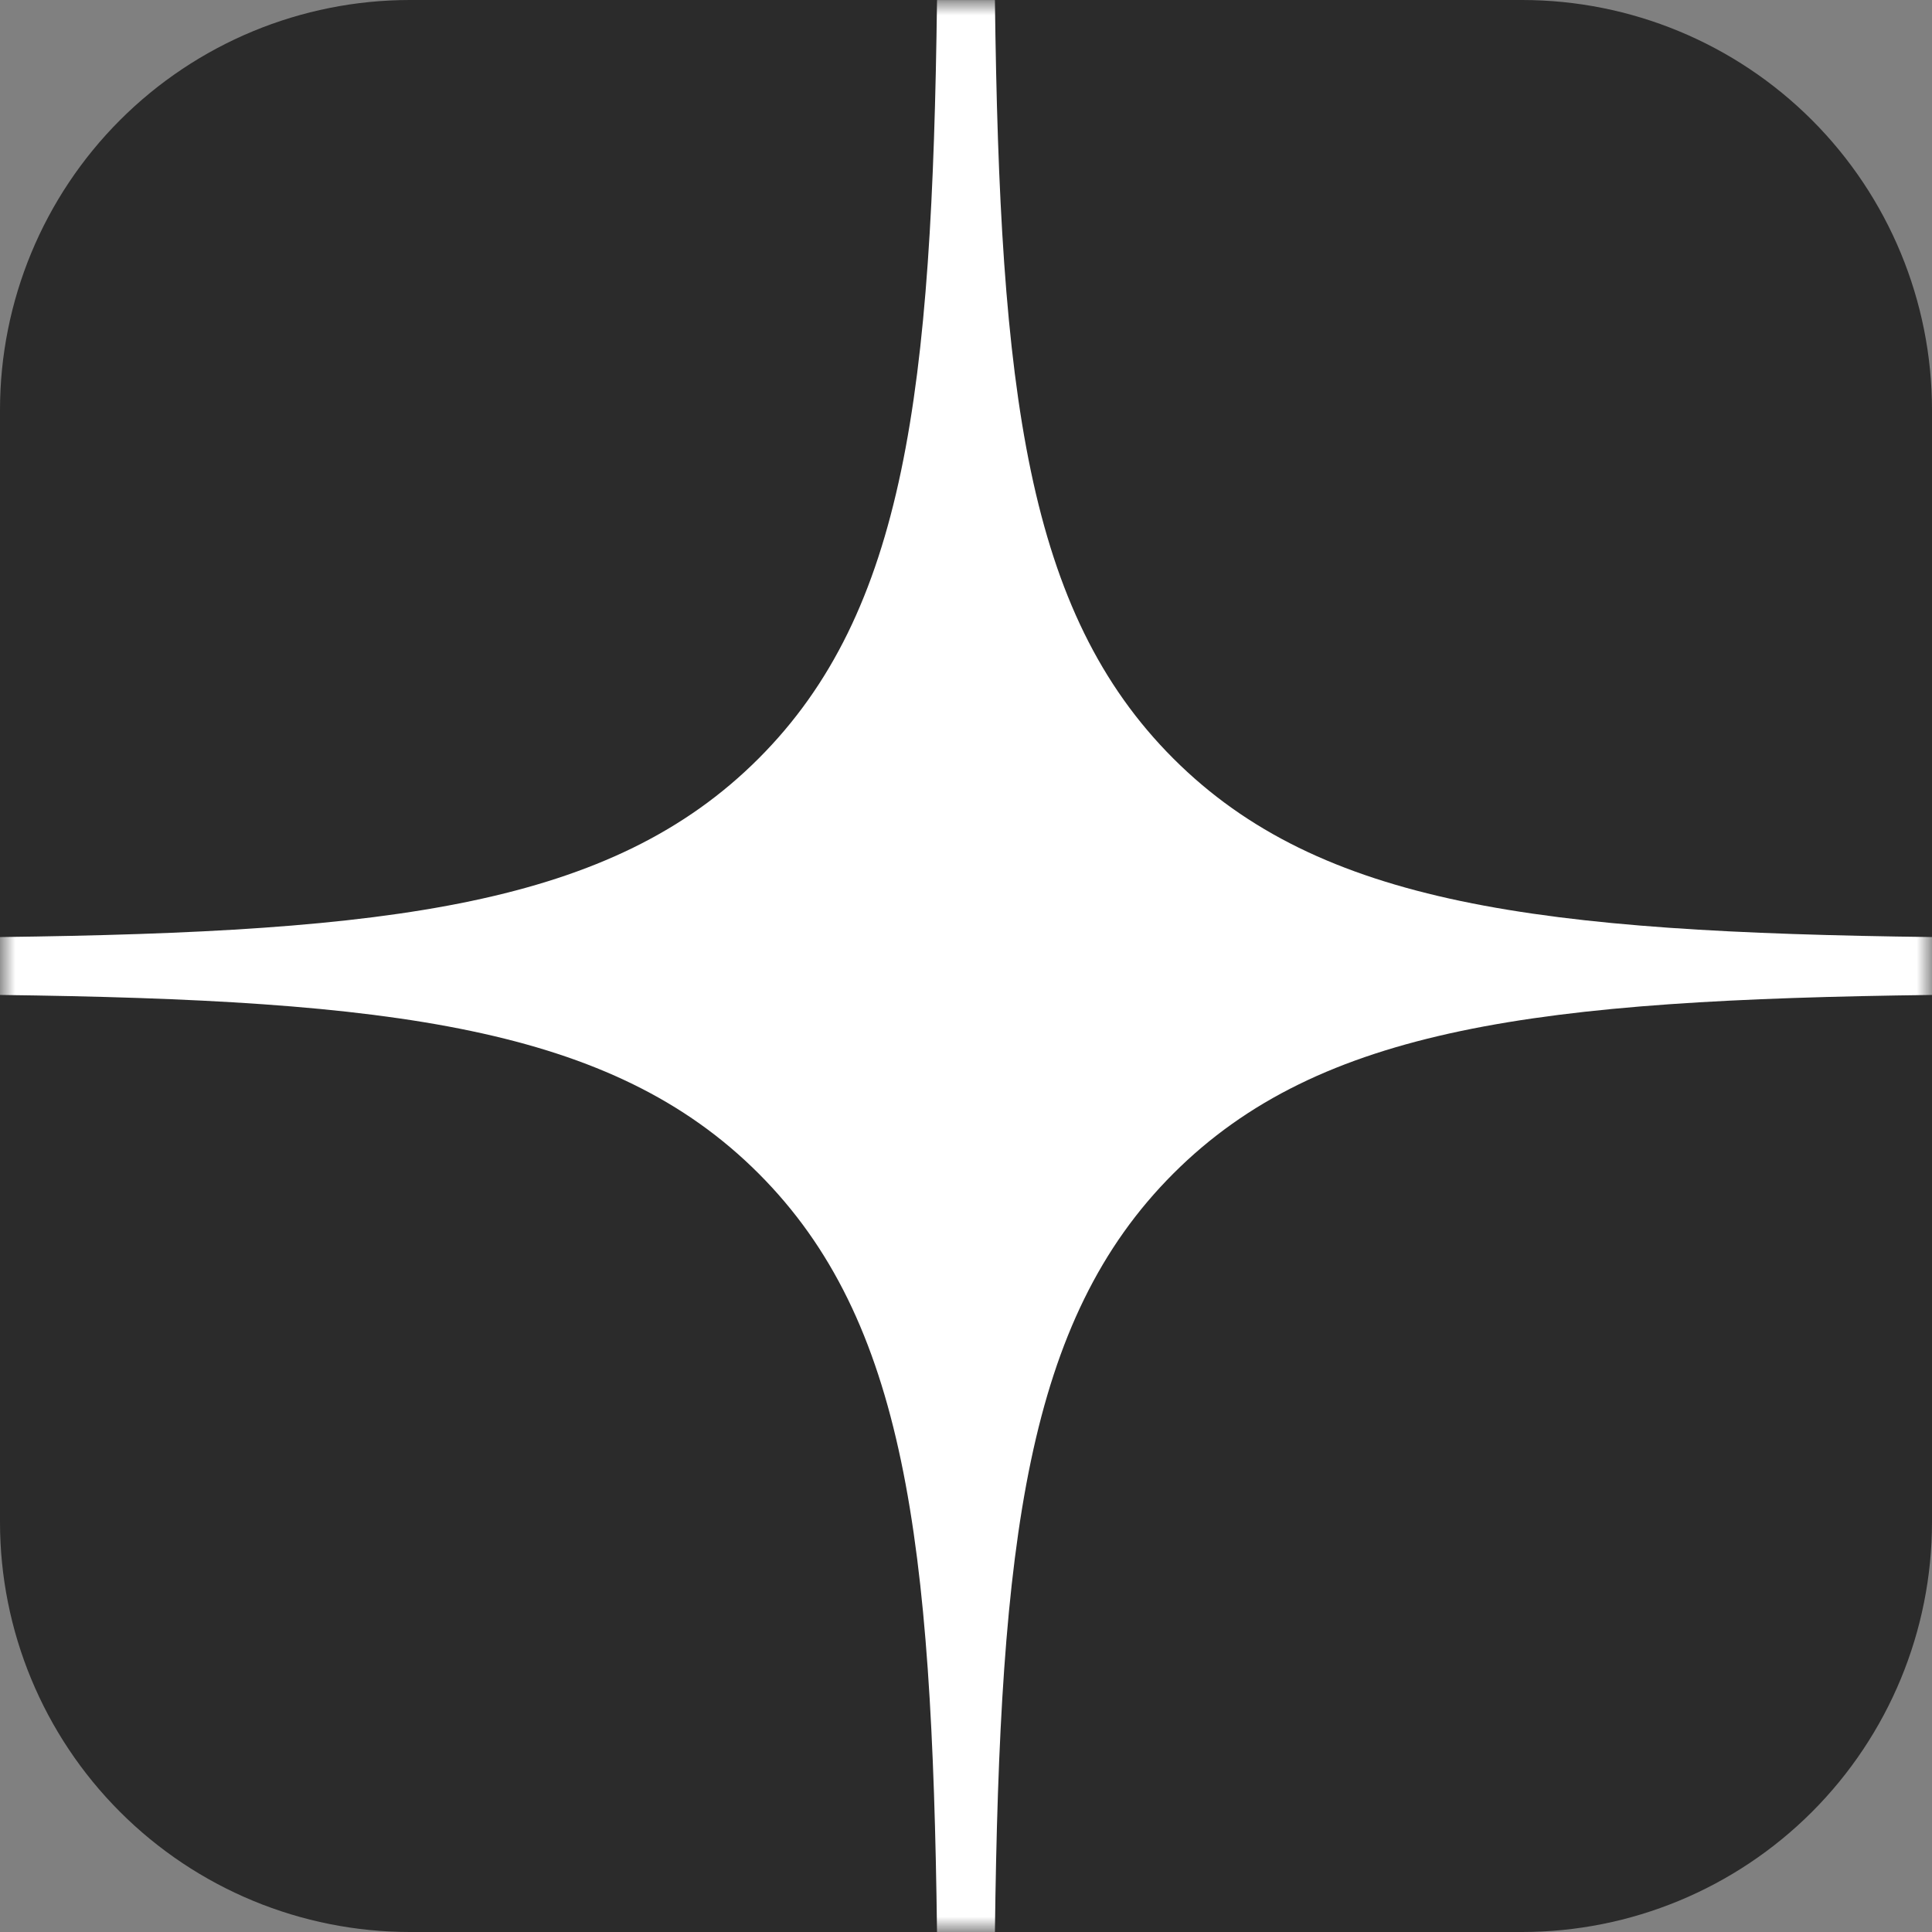 <svg width="64" height="64" viewBox="0 0 64 64" fill="none" xmlns="http://www.w3.org/2000/svg">
<rect x="0" y="0" width="64" height="64" fill="#808080" stroke="none"/>
<g clip-path="url(#clip0_5477_14)">
<path fill-rule="evenodd" clip-rule="evenodd" d="M13.578 0H50.422C54.023 0.001 57.476 1.431 60.023 3.977C62.569 6.524 63.999 9.977 64 13.578V50.422C63.999 54.023 62.569 57.476 60.023 60.023C57.476 62.569 54.023 63.999 50.422 64H13.578C9.977 63.999 6.523 62.569 3.977 60.022C1.431 57.476 0 54.023 0 50.422V13.578C0.001 9.977 1.431 6.524 3.977 3.977C6.524 1.431 9.977 0.001 13.578 0Z" fill="#2B2B2B"/>
<mask id="mask0_5477_14" style="mask-type:luminance" maskUnits="userSpaceOnUse" x="0" y="0" width="64" height="64">
<path d="M64 0H0V64H64V0Z" fill="white"/>
</mask>
<g mask="url(#mask0_5477_14)">
<path fill-rule="evenodd" clip-rule="evenodd" d="M31.04 0.001C30.879 12.973 29.993 20.265 25.127 25.129C20.261 29.993 12.971 30.88 0 31.041V32.959C12.971 33.122 20.263 34.007 25.128 38.872C29.993 43.737 30.879 51.028 31.04 64.001H32.958C33.119 51.028 34.005 43.737 38.871 38.873C43.737 34.009 51.026 33.122 64 32.959V31.041C51.026 30.88 43.736 29.994 38.87 25.129C34.003 20.264 33.119 12.973 32.958 0.001H31.04Z" fill="white"/>
</g>
</g>
<defs>
<clipPath id="clip0_5477_14">
<rect width="64" height="64" fill="white"/>
</clipPath>
</defs>
</svg>
